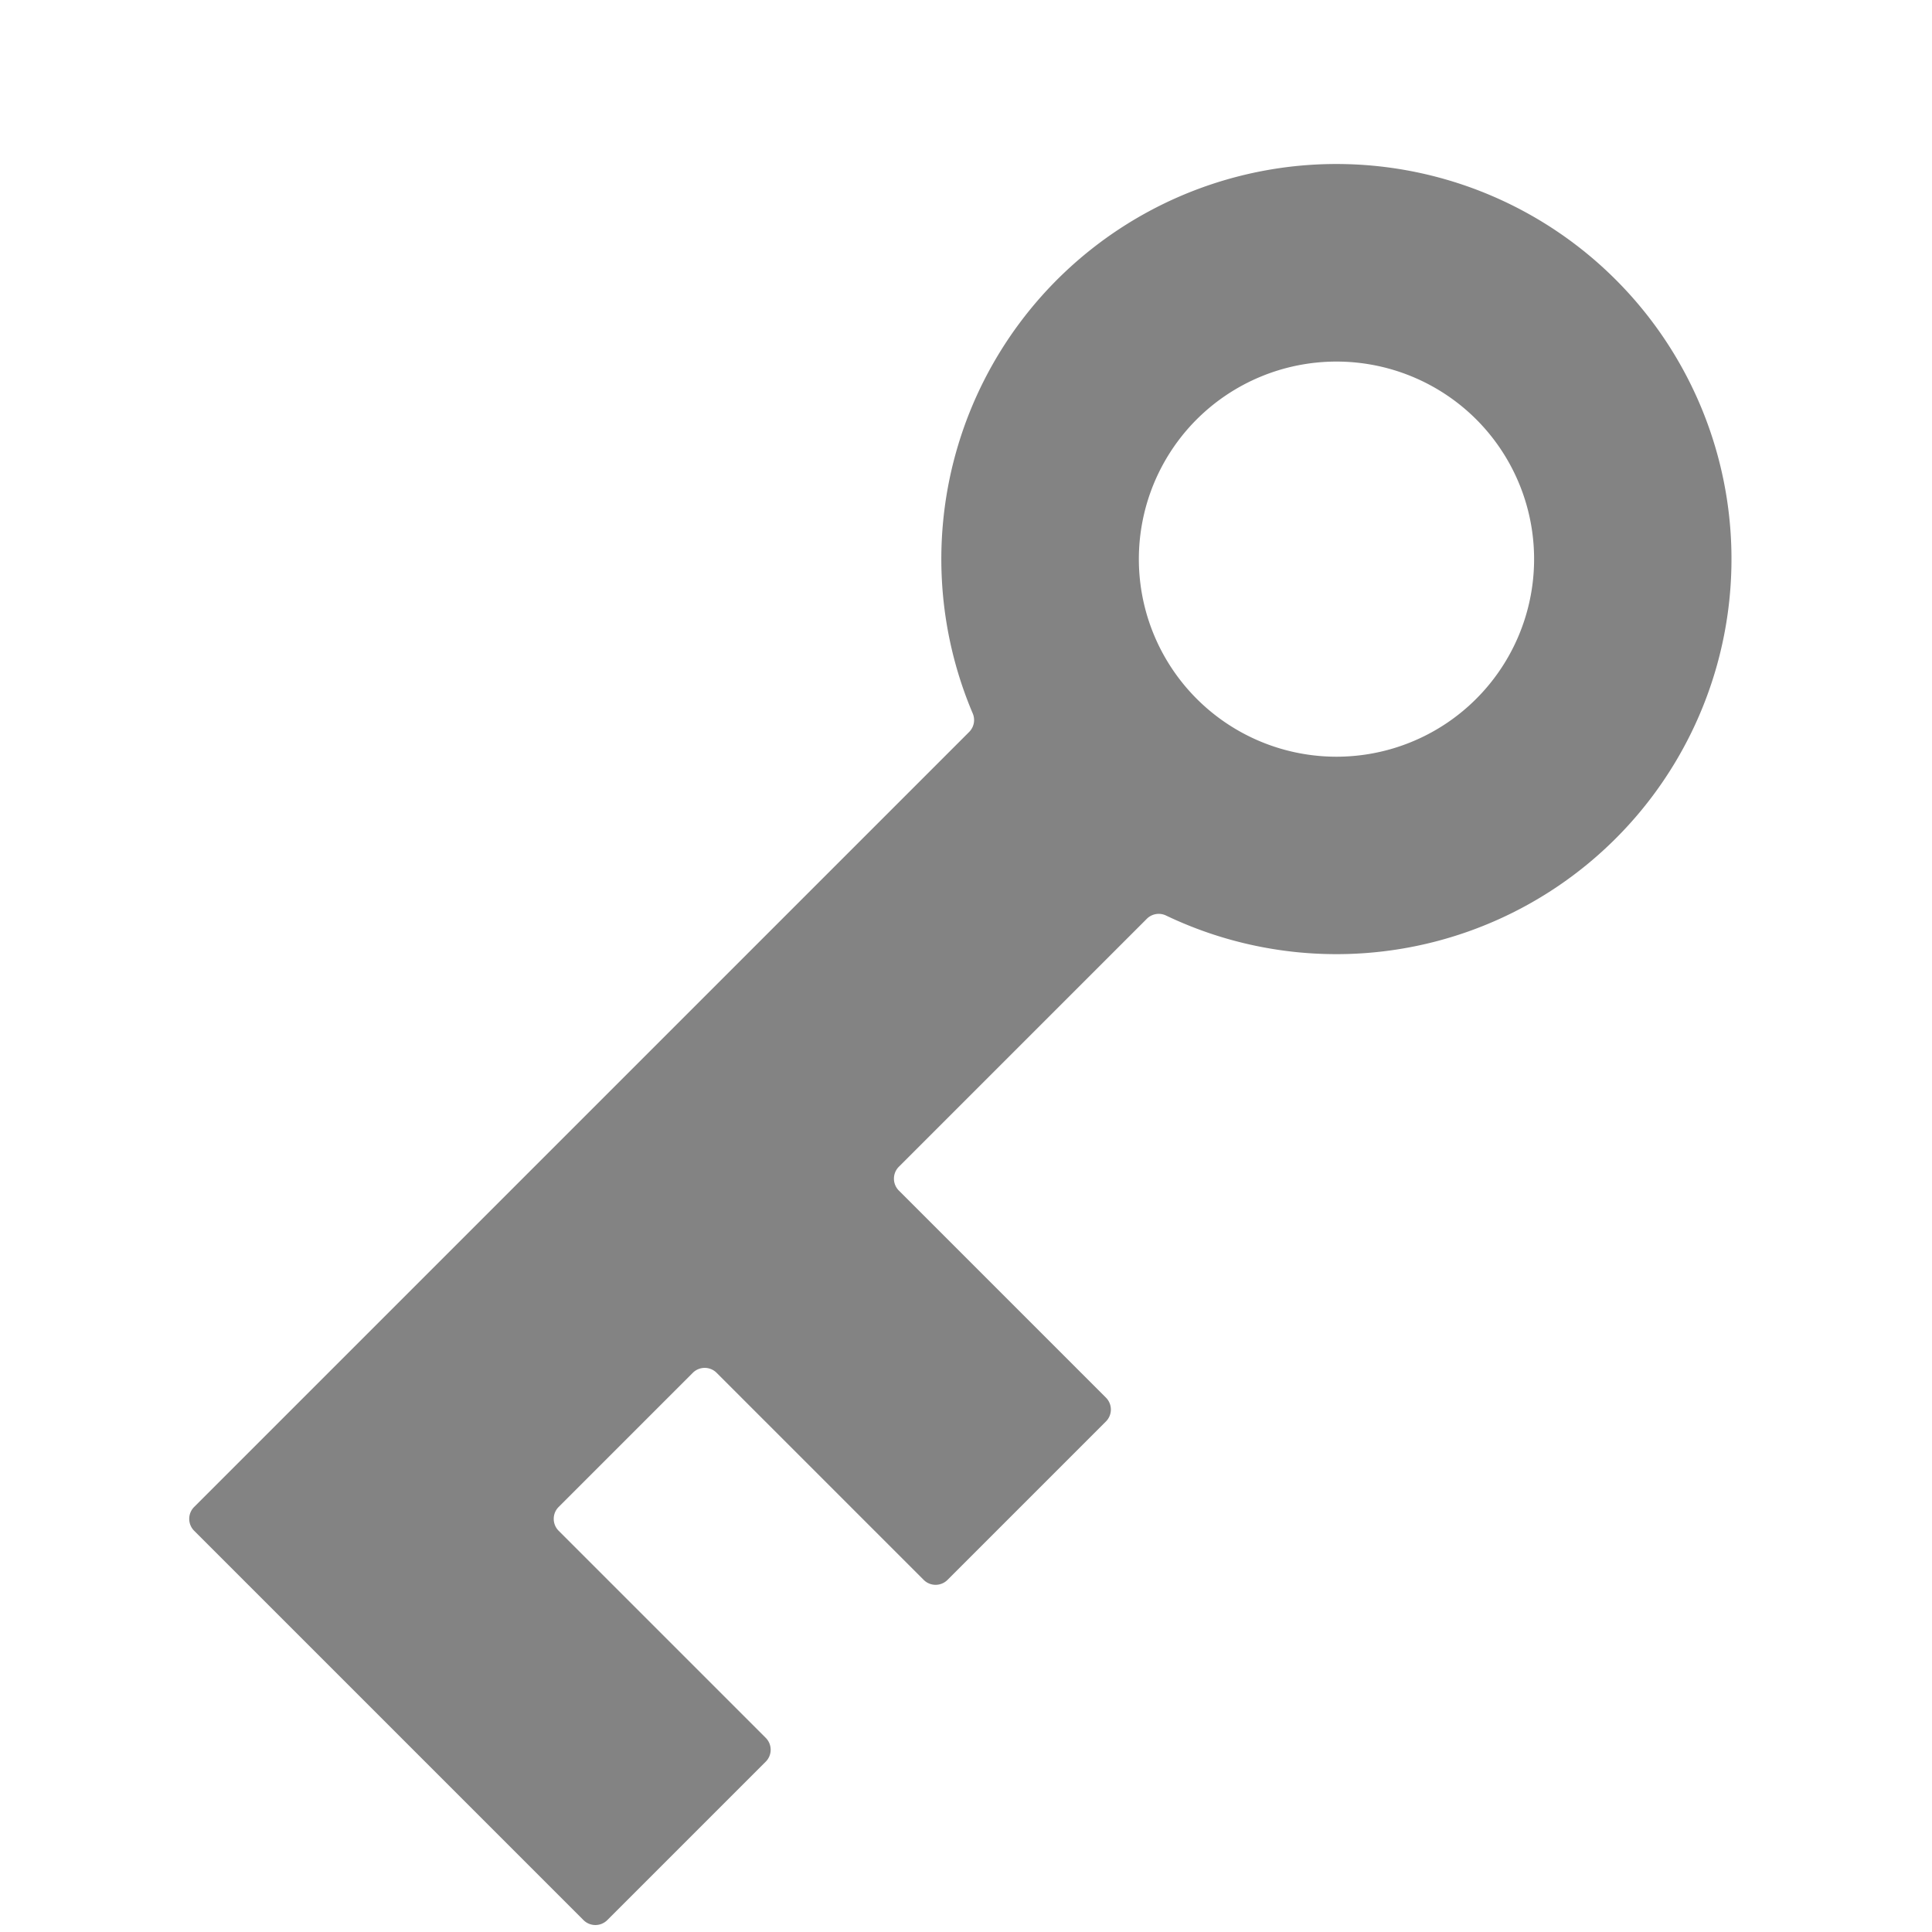 <svg xmlns="http://www.w3.org/2000/svg" xmlns:xlink="http://www.w3.org/1999/xlink" width="22.945" height="22.945" viewBox="0 0 22.945 22.945">
  <defs>
    <clipPath id="clip-path">
      <rect id="長方形_11" data-name="長方形 11" width="22.449" height="10" fill="#838383"/>
    </clipPath>
  </defs>
  <g id="グループ_41" data-name="グループ 41" transform="translate(0 15.874) rotate(-45)">
    <g id="グループ_5" data-name="グループ 5" transform="translate(0)" clip-path="url(#clip-path)">
      <path id="パス_31" data-name="パス 31" d="M5.914,10a.2.2,0,0,1-.2-.2V6.322a.2.2,0,0,0-.2-.2H3.261a.2.2,0,0,0-.2.2V9.8a.2.2,0,0,1-.2.2H.2A.2.2,0,0,1,0,9.8V3.261a.2.2,0,0,1,.2-.2H13.217a.2.2,0,0,0,.185-.125,4.692,4.692,0,1,1-.074,3.319.2.2,0,0,0-.188-.133H8.975a.2.2,0,0,0-.2.2V9.8a.2.2,0,0,1-.2.2ZM17.755,2.347A2.347,2.347,0,1,0,20.1,4.694a2.35,2.35,0,0,0-2.347-2.347" transform="translate(0 0)" fill="#838383" fill-rule="evenodd"/>
    </g>
  </g>
</svg>
